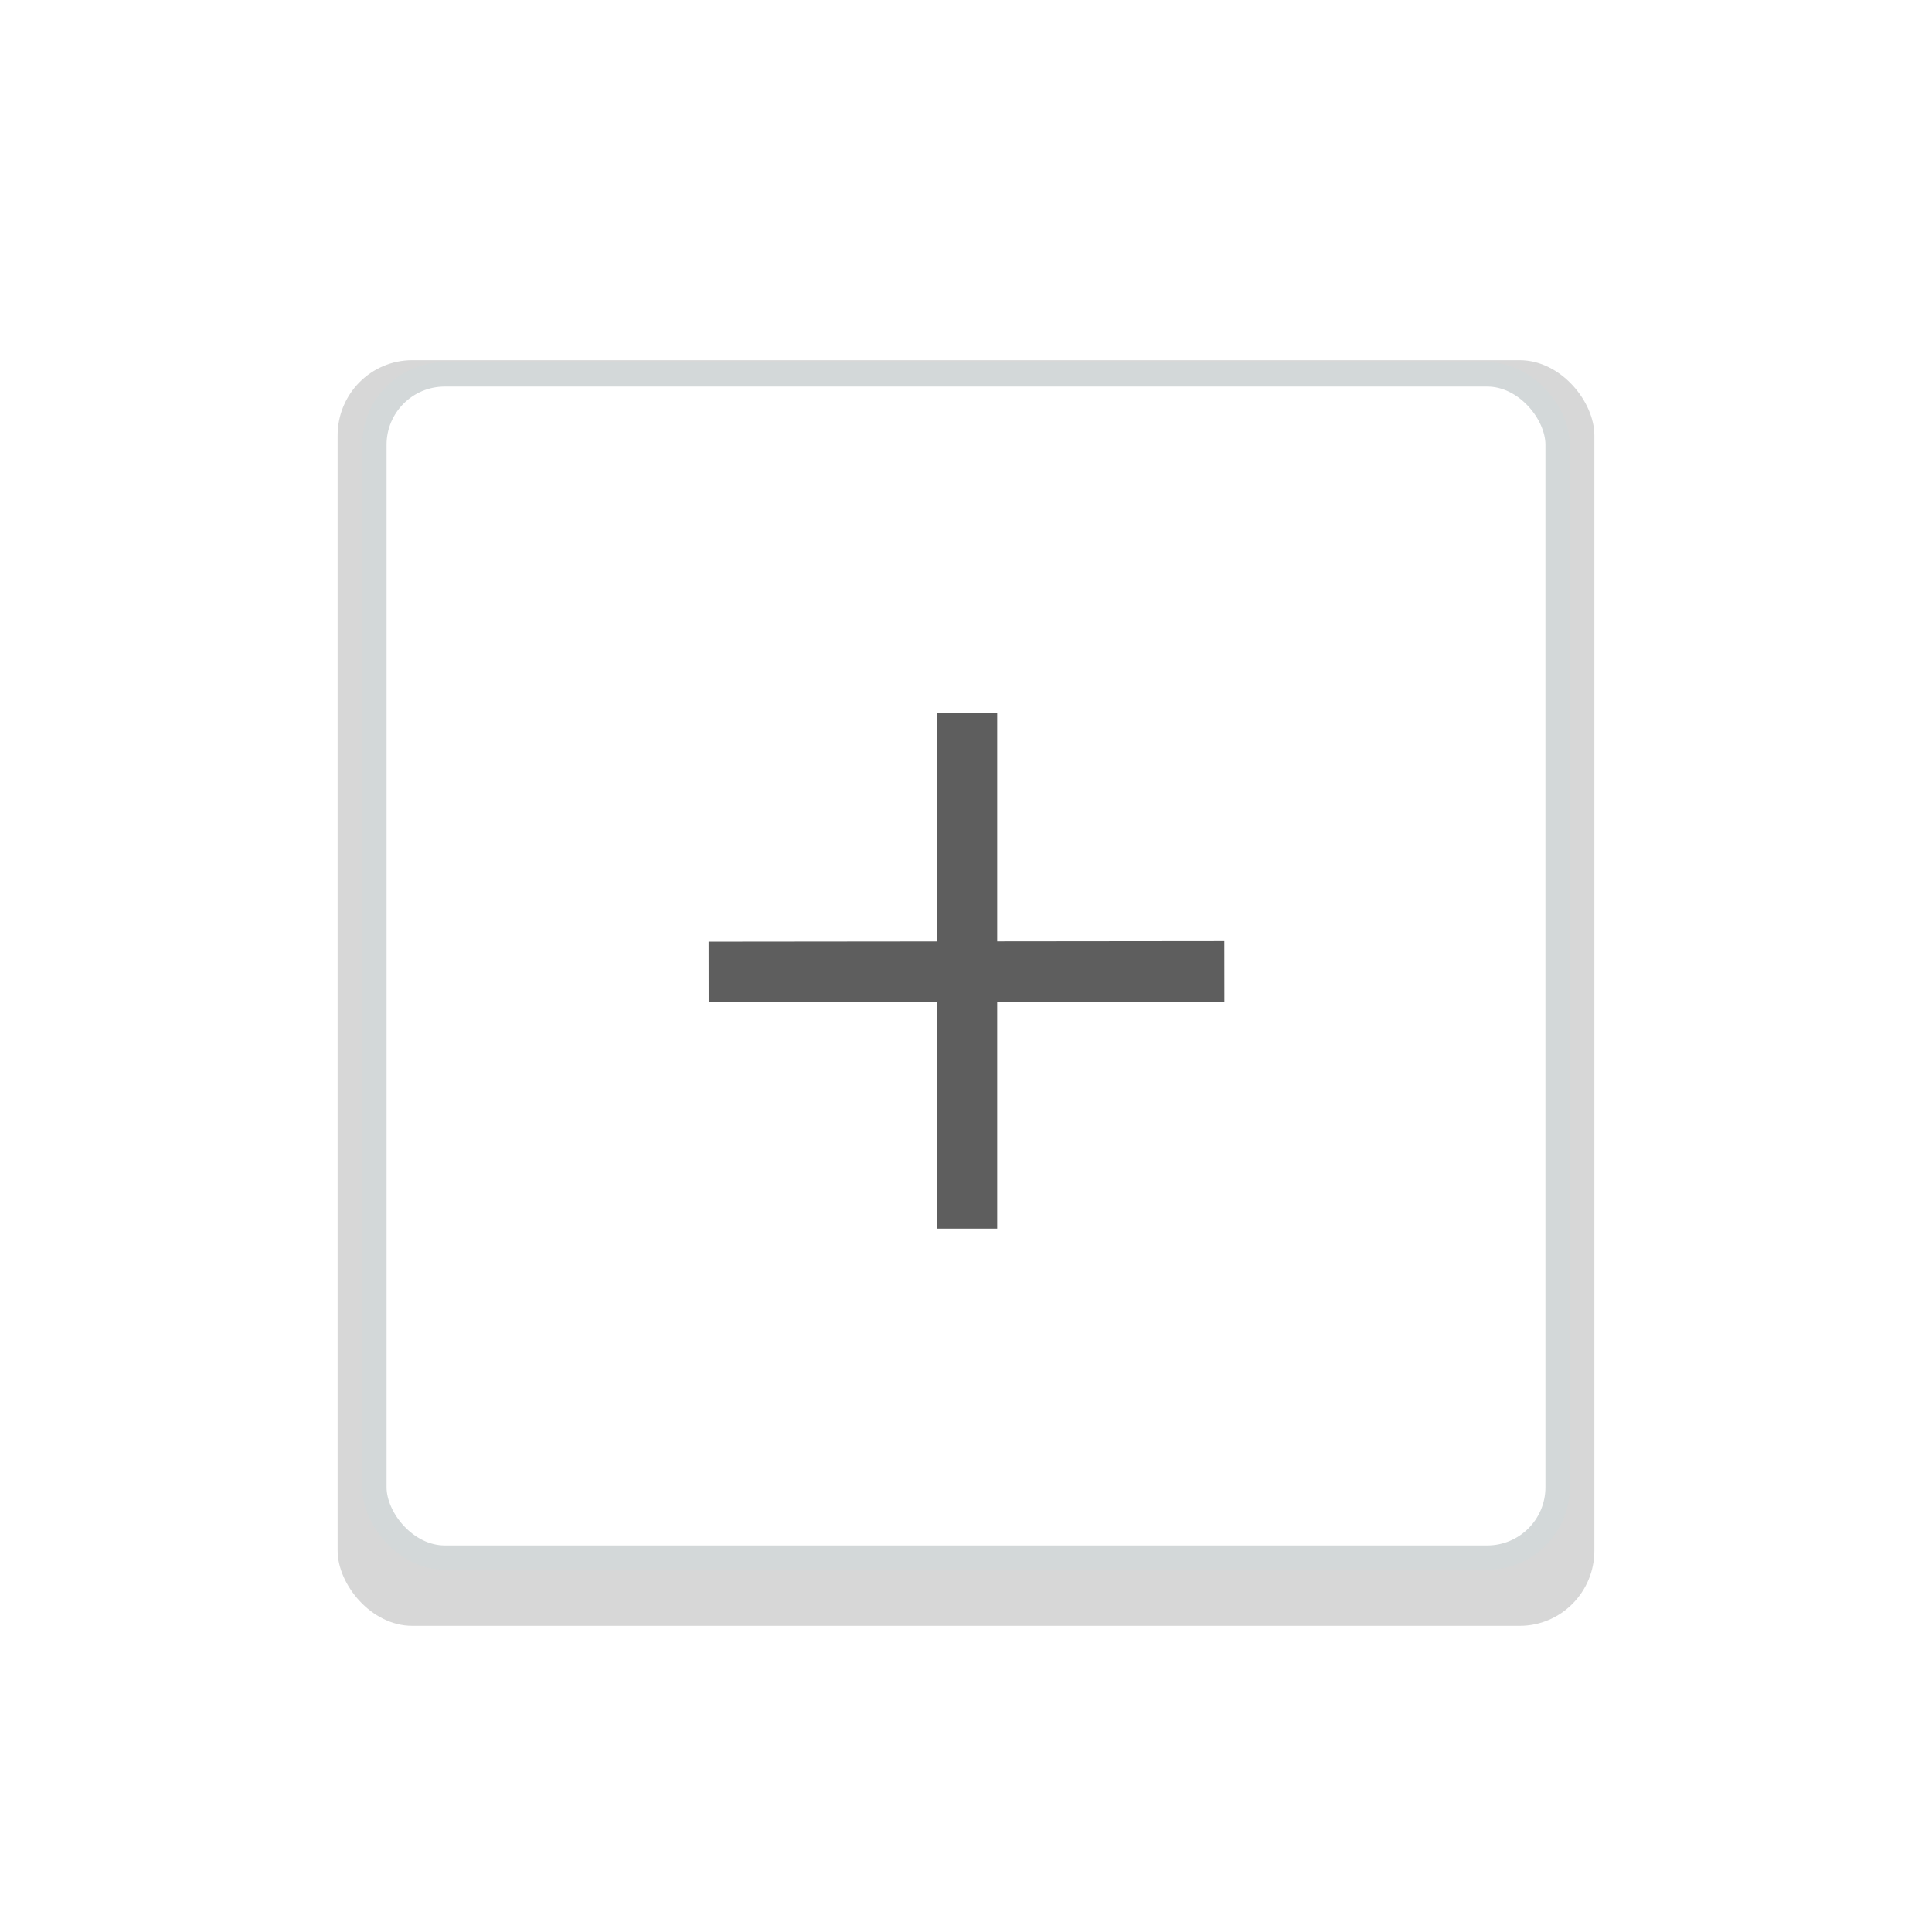 <?xml version="1.0" encoding="UTF-8" standalone="no"?>
<!-- Created with Inkscape (http://www.inkscape.org/) -->

<svg
   xmlns:dc="http://purl.org/dc/elements/1.1/"
   xmlns:cc="http://creativecommons.org/ns#"
   xmlns:rdf="http://www.w3.org/1999/02/22-rdf-syntax-ns#"
   xmlns:svg="http://www.w3.org/2000/svg"
   xmlns="http://www.w3.org/2000/svg"
   xmlns:xlink="http://www.w3.org/1999/xlink"
   xmlns:sodipodi="http://sodipodi.sourceforge.net/DTD/sodipodi-0.dtd"
   xmlns:inkscape="http://www.inkscape.org/namespaces/inkscape"
   width="68.267"
   height="68.267"
   id="svg2985"
   version="1.1"
   inkscape:version="0.92.1 r15371"
   sodipodi:docname="add.svg">
  <defs
     id="defs2987">
    <linearGradient
       inkscape:collect="always"
       xlink:href="#linearGradient3831-6"
       id="linearGradient3841-1"
       x1="4.591"
       y1="33.273"
       x2="61.591"
       y2="33.273"
       gradientUnits="userSpaceOnUse" />
    <linearGradient
       inkscape:collect="always"
       id="linearGradient3831-6">
      <stop
         style="stop-color:#e6e6e6;stop-opacity:1;"
         offset="0"
         id="stop3833-6" />
      <stop
         style="stop-color:#e6e6e6;stop-opacity:0;"
         offset="1"
         id="stop3835-0" />
    </linearGradient>
    <filter
       style="color-interpolation-filters:sRGB"
       inkscape:label="Blur"
       id="filter4349">
      <feGaussianBlur
         stdDeviation="1 1"
         result="blur"
         id="feGaussianBlur4351" />
    </filter>
  </defs>
  <sodipodi:namedview
     id="base"
     pagecolor="#ffffff"
     bordercolor="#666666"
     borderopacity="1.0"
     inkscape:pageopacity="0.0"
     inkscape:pageshadow="2"
     inkscape:zoom="10.4375"
     inkscape:cx="30.754491"
     inkscape:cy="32"
     inkscape:current-layer="layer1"
     showgrid="true"
     inkscape:document-units="px"
     inkscape:grid-bbox="true"
     inkscape:snap-global="false"
     inkscape:window-width="1858"
     inkscape:window-height="1057"
     inkscape:window-x="1974"
     inkscape:window-y="-8"
     inkscape:window-maximized="1" />
  <g
     id="layer1"
     inkscape:label="Layer 1"
     inkscape:groupmode="layer">
    <rect
       style="fill:#d7d7d7;fill-opacity:1;stroke:none;stroke-width:0.806;stroke-linecap:round;stroke-linejoin:round;stroke-miterlimit:4;stroke-dasharray:none;stroke-dashoffset:0;stroke-opacity:1;filter:url(#filter4349)"
       id="rect4326-1"
       width="39.194"
       height="39.194"
       x="11.676"
       y="11.312"
       ry="2.329"
       transform="matrix(1.133,0,0,1.141,-1.299,-0.179)" />
    <rect
       style="fill:#ffffff;fill-opacity:1;stroke:#d3d8d9;stroke-width:0.859;stroke-linecap:round;stroke-linejoin:round;stroke-miterlimit:4;stroke-dasharray:none;stroke-dashoffset:0;stroke-opacity:1"
       id="rect4326"
       width="41.807"
       height="41.807"
       x="13.23"
       y="13.23"
       ry="2.485"
       class="background" />
    <path
       style="fill:none;fill-rule:evenodd;stroke:#5e5e5e;stroke-width:2.133;stroke-linecap:butt;stroke-linejoin:miter;stroke-miterlimit:4;stroke-dasharray:none;stroke-opacity:1"
       d="M 34.169,43.413 V 25.191"
       id="path5027"
       inkscape:connector-curvature="0" />
    <path
       style="fill:none;fill-rule:evenodd;stroke:#5e5e5e;stroke-width:2.133;stroke-linecap:butt;stroke-linejoin:miter;stroke-miterlimit:4;stroke-dasharray:none;stroke-opacity:1"
       d="M 25.039,34.341 43.262,34.323"
       id="path5027-8"
       inkscape:connector-curvature="0" />
  </g>
</svg>
